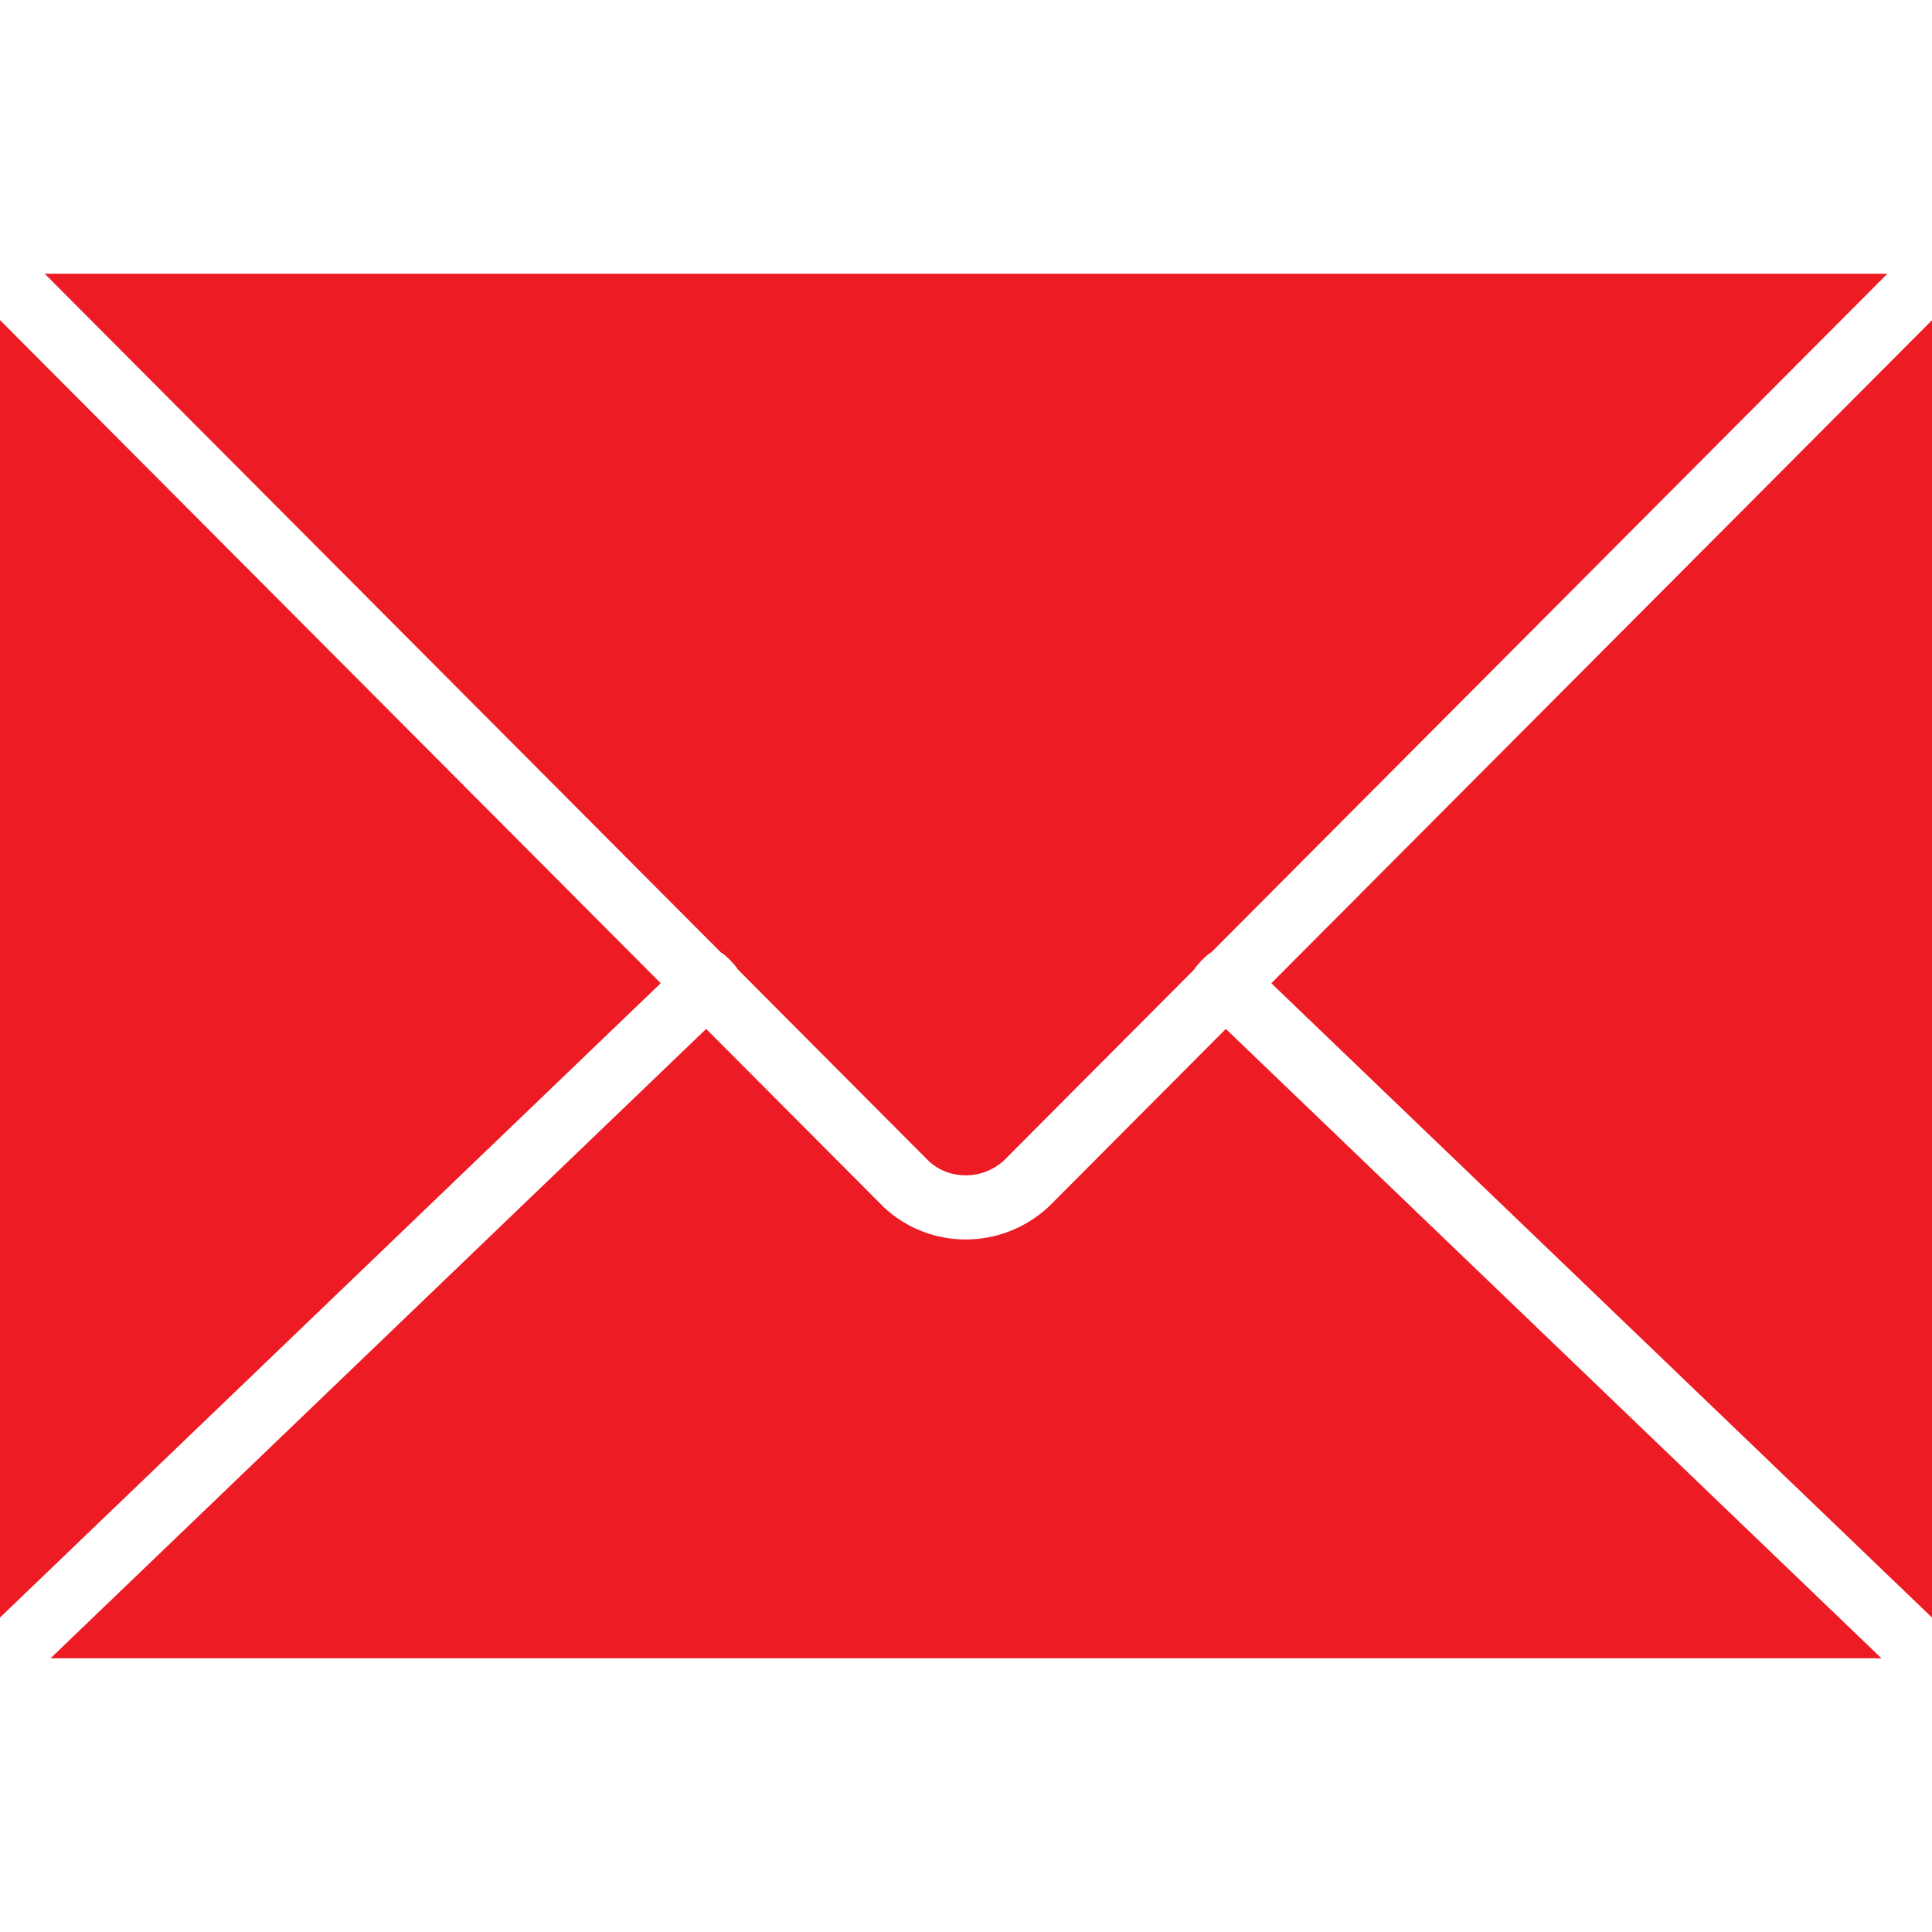 <?xml version="1.0"?>
<svg xmlns="http://www.w3.org/2000/svg" xmlns:xlink="http://www.w3.org/1999/xlink" version="1.1" id="Capa_1" x="0px" y="0px" viewBox="0 0 60 60" style="enable-background:new 0 0 60 60;" xml:space="preserve" width="512px" height="512px"><g><g>
	<polygon points="60,50.234 60,9.944 39.482,30.536  " data-original="#000000" class="active-path" data-old_color="#ed1b24" fill="#ed1b24"/>
	<polygon points="0,9.941 0,50.234 20.519,30.535  " data-original="#000000" class="active-path" data-old_color="#ed1b24" fill="#ed1b24"/>
	<path d="M1.387,8.5l21.002,21.08c0.121,0.051,0.471,0.415,0.517,0.519l5.941,5.963c0.635,0.591,1.672,0.59,2.333-0.025l5.911-5.933   c0.046-0.105,0.4-0.473,0.522-0.524L58.615,8.5H1.387z" data-original="#000000" class="active-path" data-old_color="#ed1b24" fill="#ed1b24"/>
	<path d="M38.07,31.954l-5.5,5.52c-0.73,0.68-1.657,1.019-2.58,1.019c-0.914,0-1.823-0.332-2.533-0.993l-5.526-5.546L1.569,51.5   h56.862L38.07,31.954z" data-original="#000000" class="active-path" data-old_color="#ed1b24" fill="#ed1b24"/>
</g></g> </svg>
